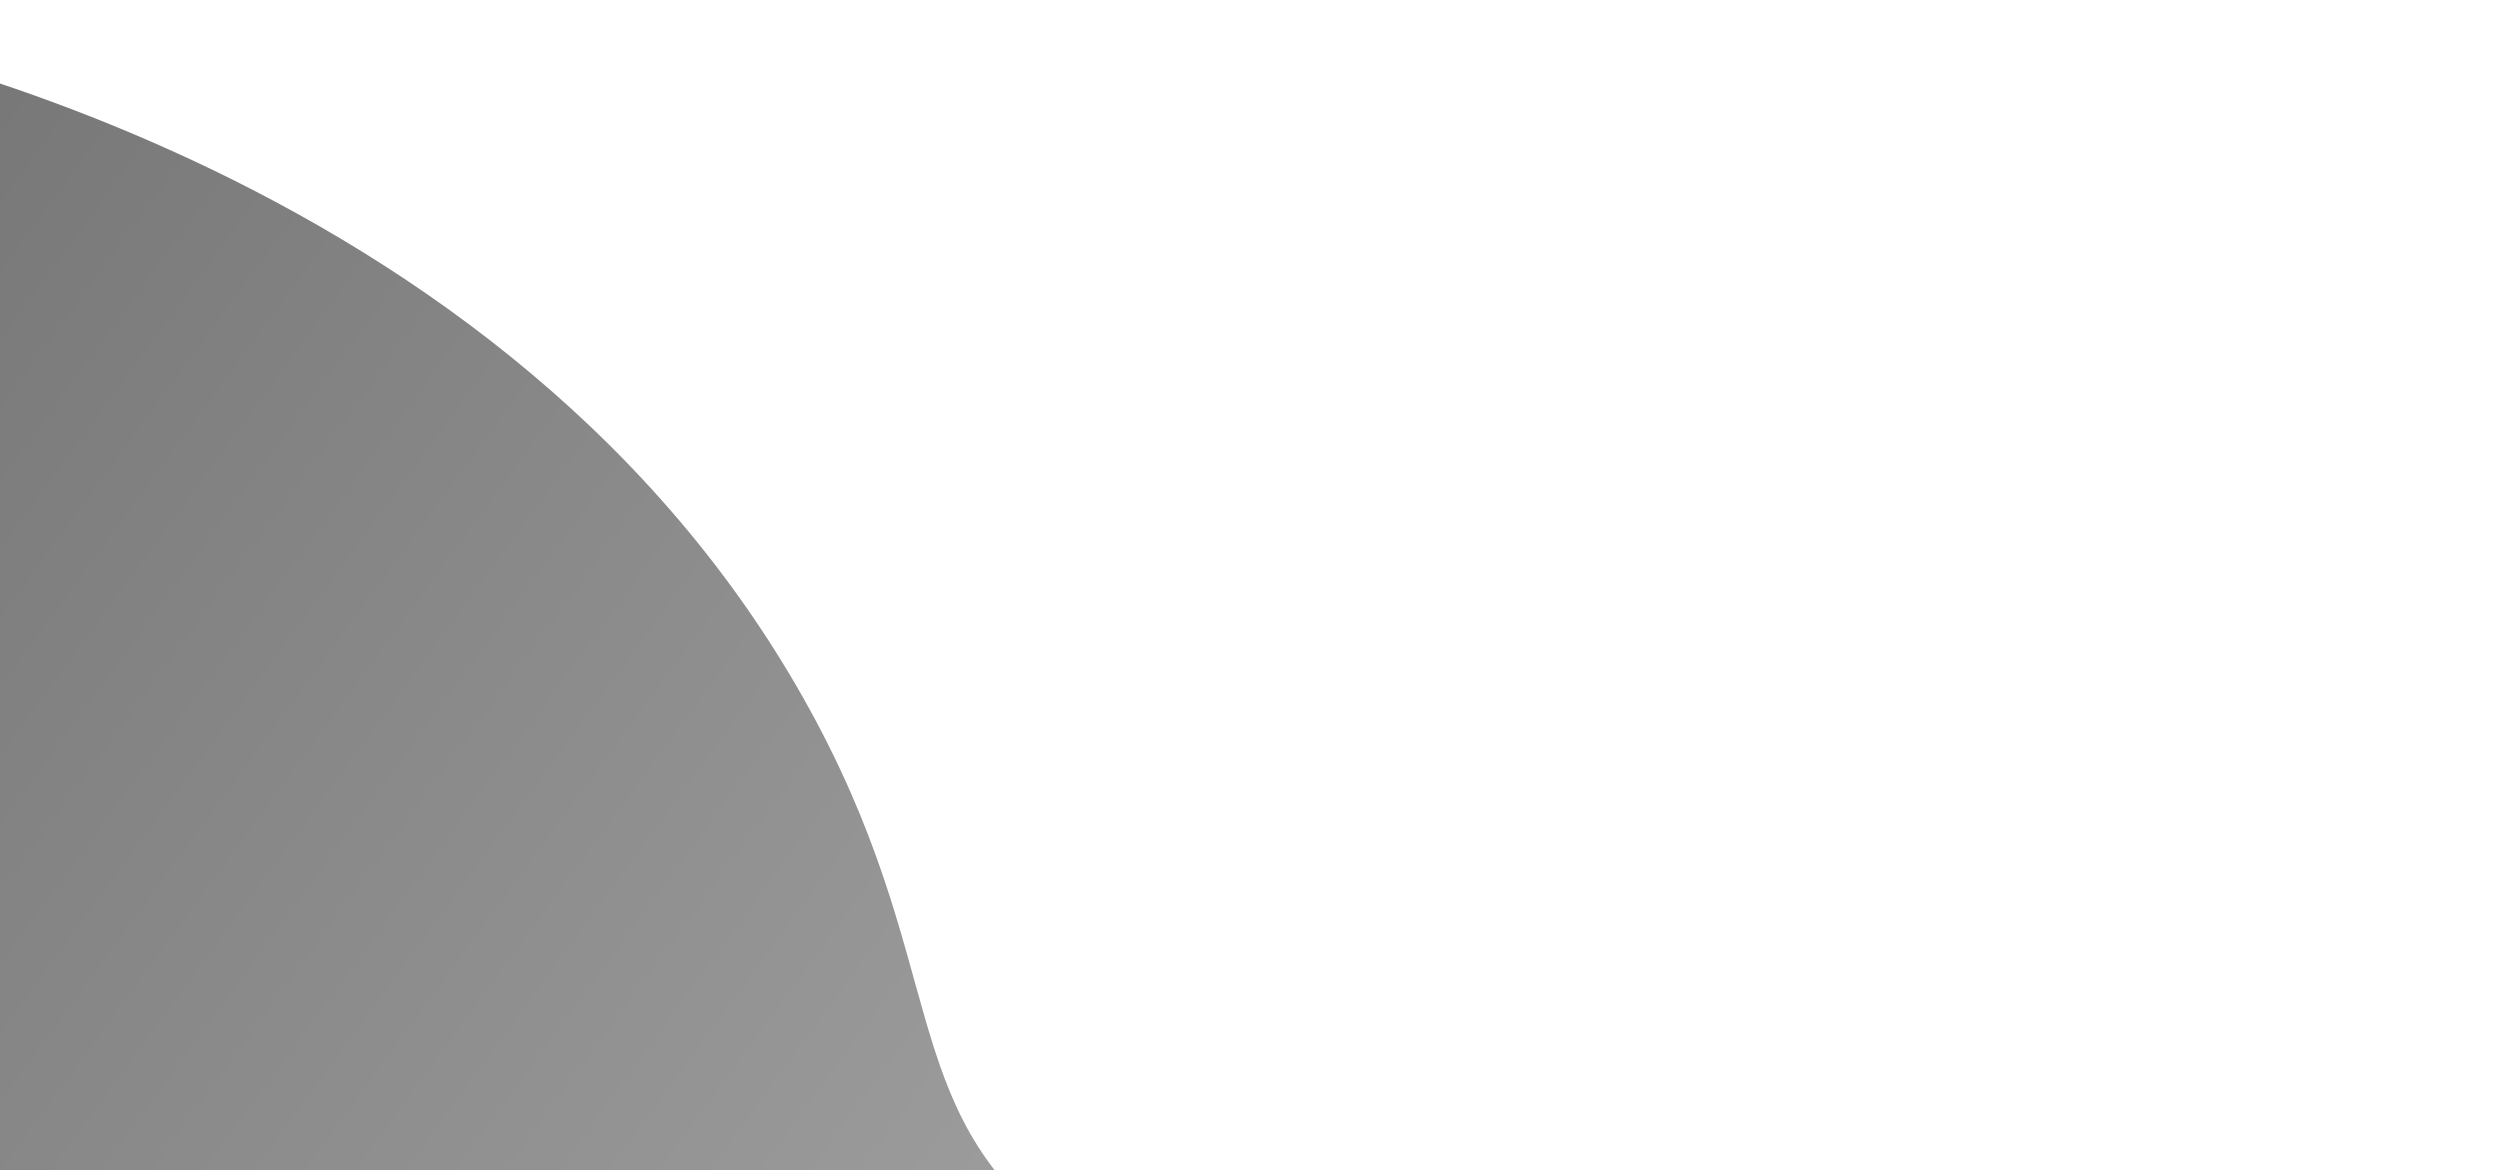 <svg width="1440" height="674" viewBox="0 0 1440 674" fill="none" xmlns="http://www.w3.org/2000/svg">
<path style="mix-blend-mode:overlay" d="M1225.45 1979.06C964.674 1950.06 987.738 1502.29 614.661 1353.57C304.597 1229.97 49.662 1444 -91.466 1289C-221.17 1146.54 -35.032 933.666 -179.655 739.451C-307.053 568.373 -522.804 637.788 -640.151 440.606C-685.713 364.049 -719.555 242.065 -671.603 148.278C-571.908 -46.705 -182.786 5.648 -144.304 11.253C-123.878 14.223 280.719 79.164 462.949 402.464C548.648 554.511 513.894 637.229 610.89 711.014C764.564 827.907 924.789 675.77 1077.17 766.909C1302.51 901.674 1145.62 1350.07 1358.14 1464.52C1516.92 1550.04 1719.24 1361.5 1765.04 1419.21C1830.66 1501.88 1512.18 2010.96 1225.45 1979.06Z" fill="url(#paint0_linear_19_2704)"/>
<defs>
<linearGradient id="paint0_linear_19_2704" x1="1170.04" y1="1525.75" x2="-927.768" y2="-11.098" gradientUnits="userSpaceOnUse">
<stop stop-color="#C5C5C5"/>
<stop offset="0.95" stop-color="#5C5C5C"/>
</linearGradient>
</defs>
</svg>
